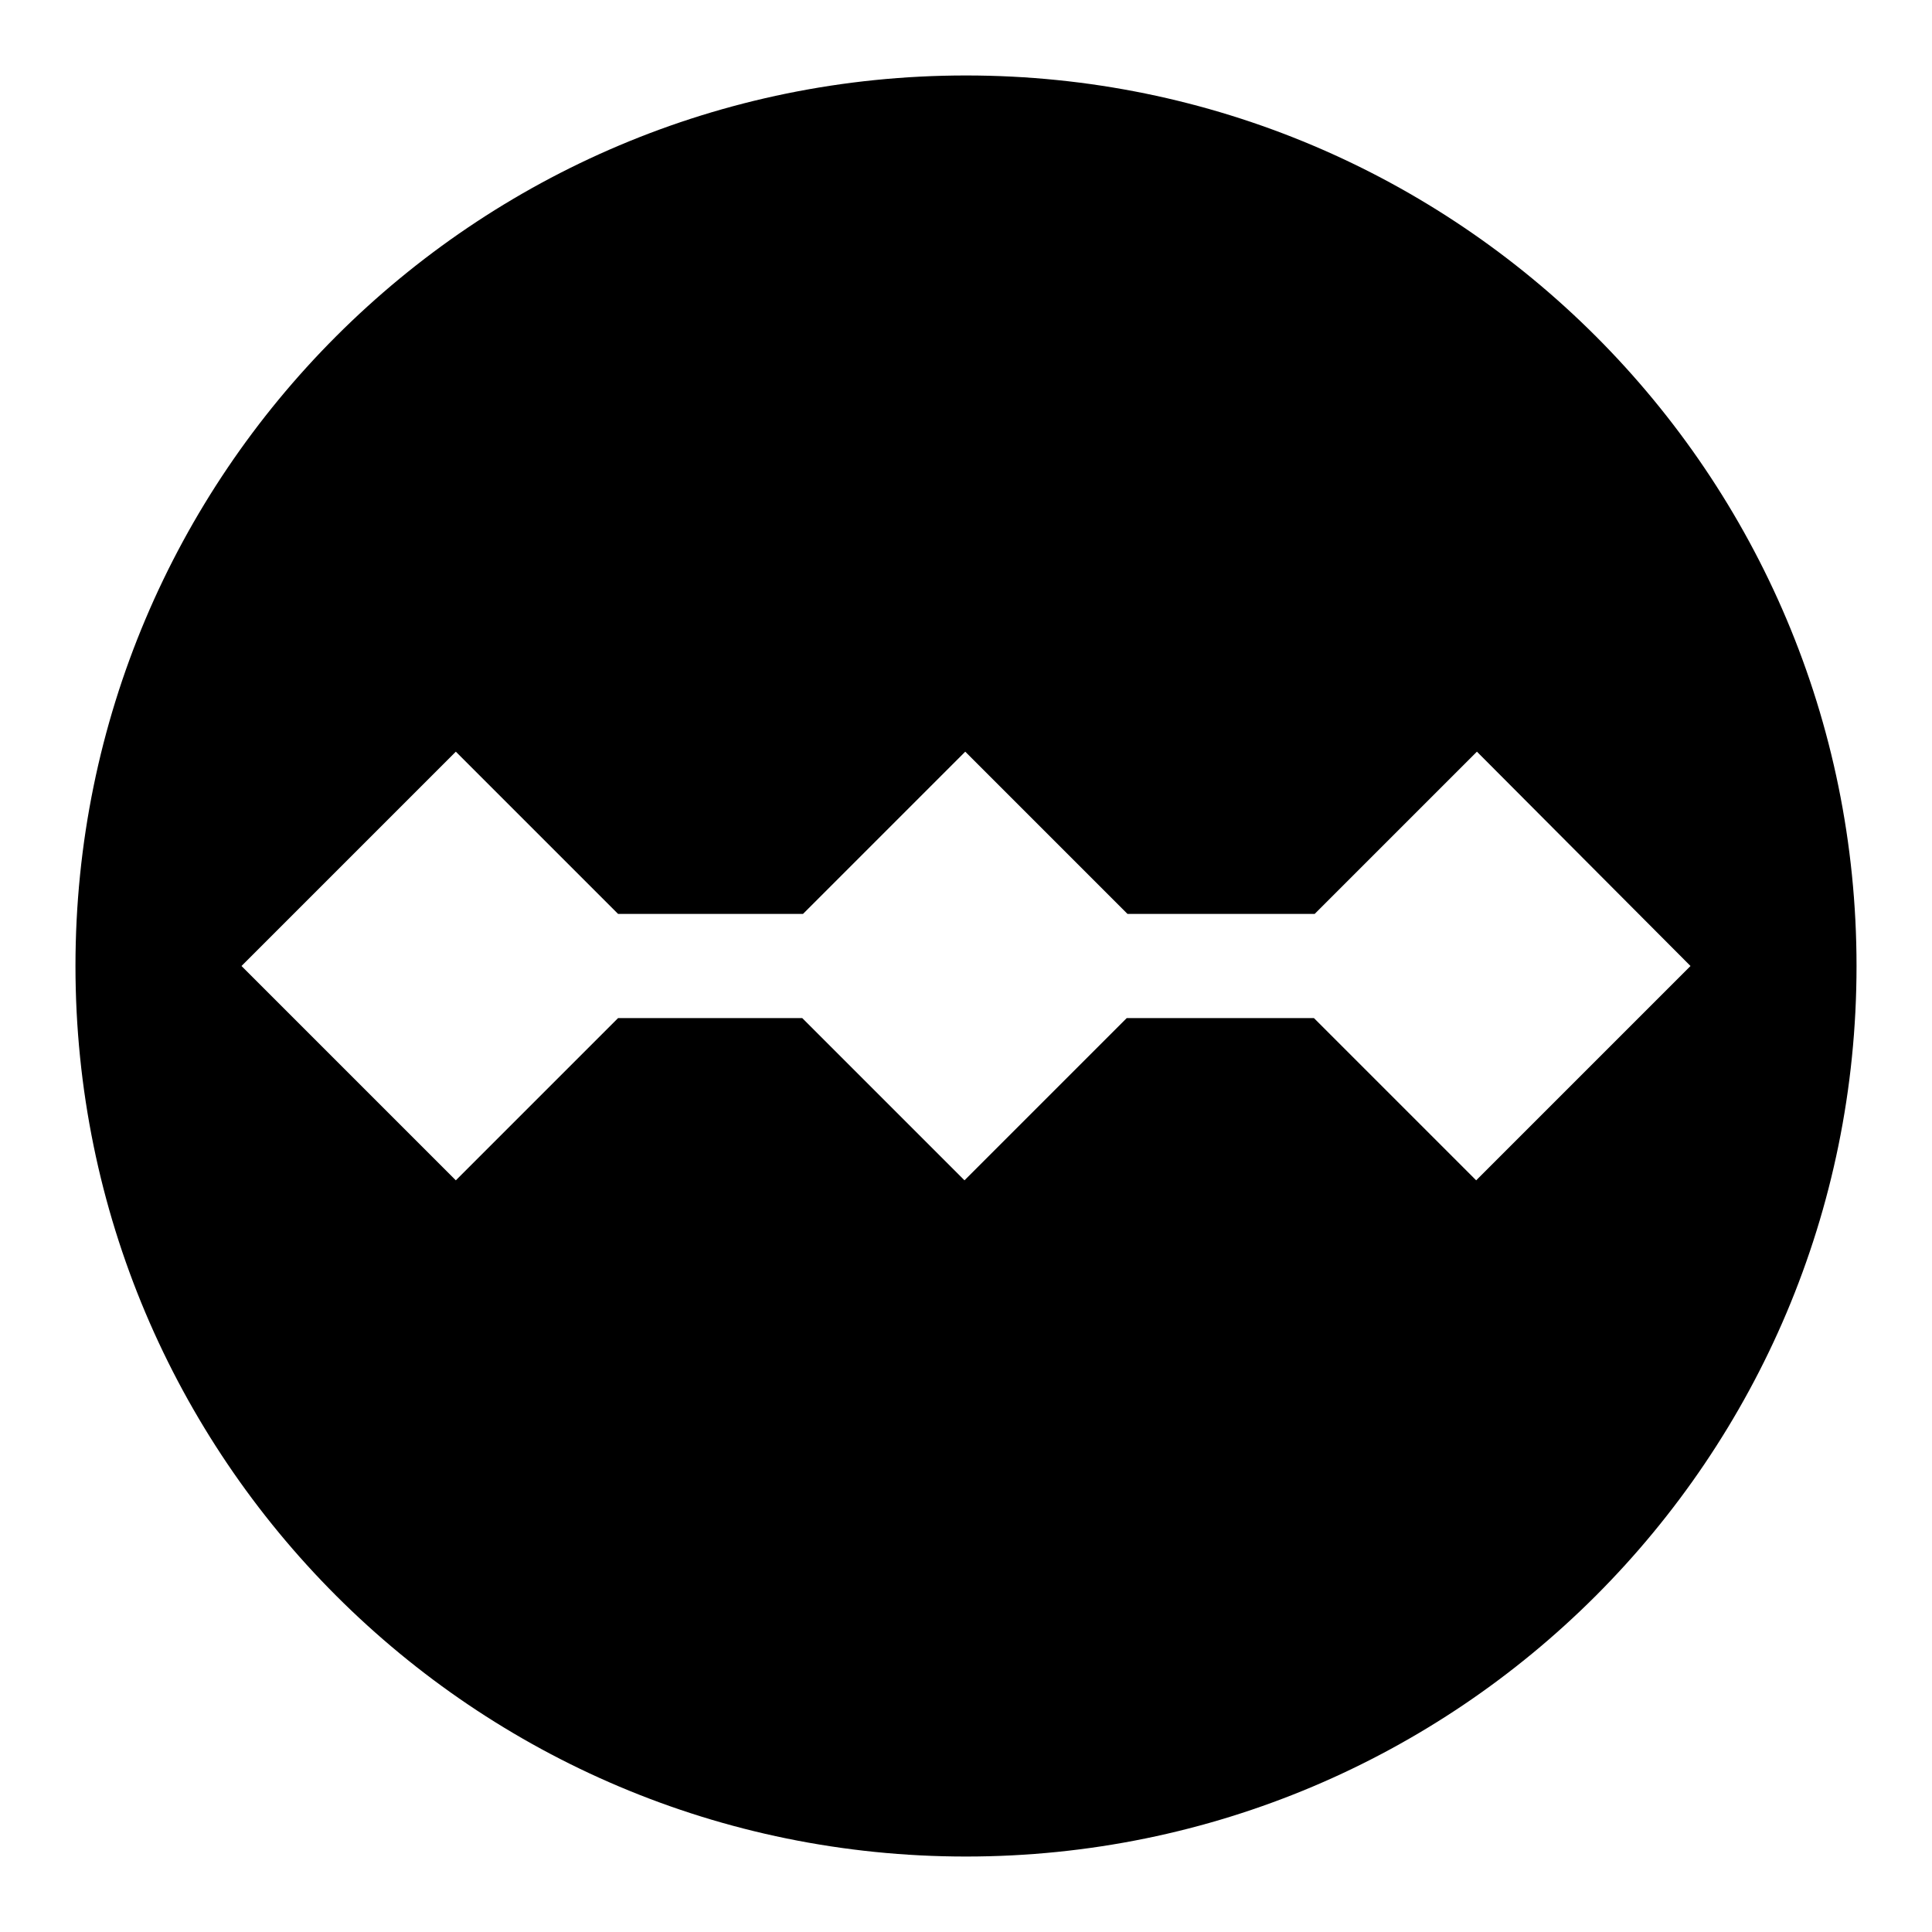 <?xml version="1.0" encoding="utf-8"?>
<!-- Svg Vector Icons : http://www.onlinewebfonts.com/icon -->
<!DOCTYPE svg PUBLIC "-//W3C//DTD SVG 1.1//EN" "http://www.w3.org/Graphics/SVG/1.1/DTD/svg11.dtd">
<svg version="1.1" xmlns="http://www.w3.org/2000/svg" xmlns:xlink="http://www.w3.org/1999/xlink" x="0px" y="0px" viewBox="0 0 256 256" enable-background="new 0 0 256 256" xml:space="preserve">
<g><g><path fill="#000000" d="M128,10C62.8,10,10,62.8,10,128c0,65.2,52.8,118,118,118c65.2,0,118-52.8,118-118C246,62.8,193.2,10,128,10z M195.6,156.4l-21.5-21.5h-24.8l-21.5,21.5l-21.5-21.5H81.9l-21.5,21.5L32,128l28.4-28.4l21.5,21.5h24.5l21.5-21.5l21.5,21.5h24.8l21.5-21.5L224,128L195.6,156.4z"/></g></g>
</svg>